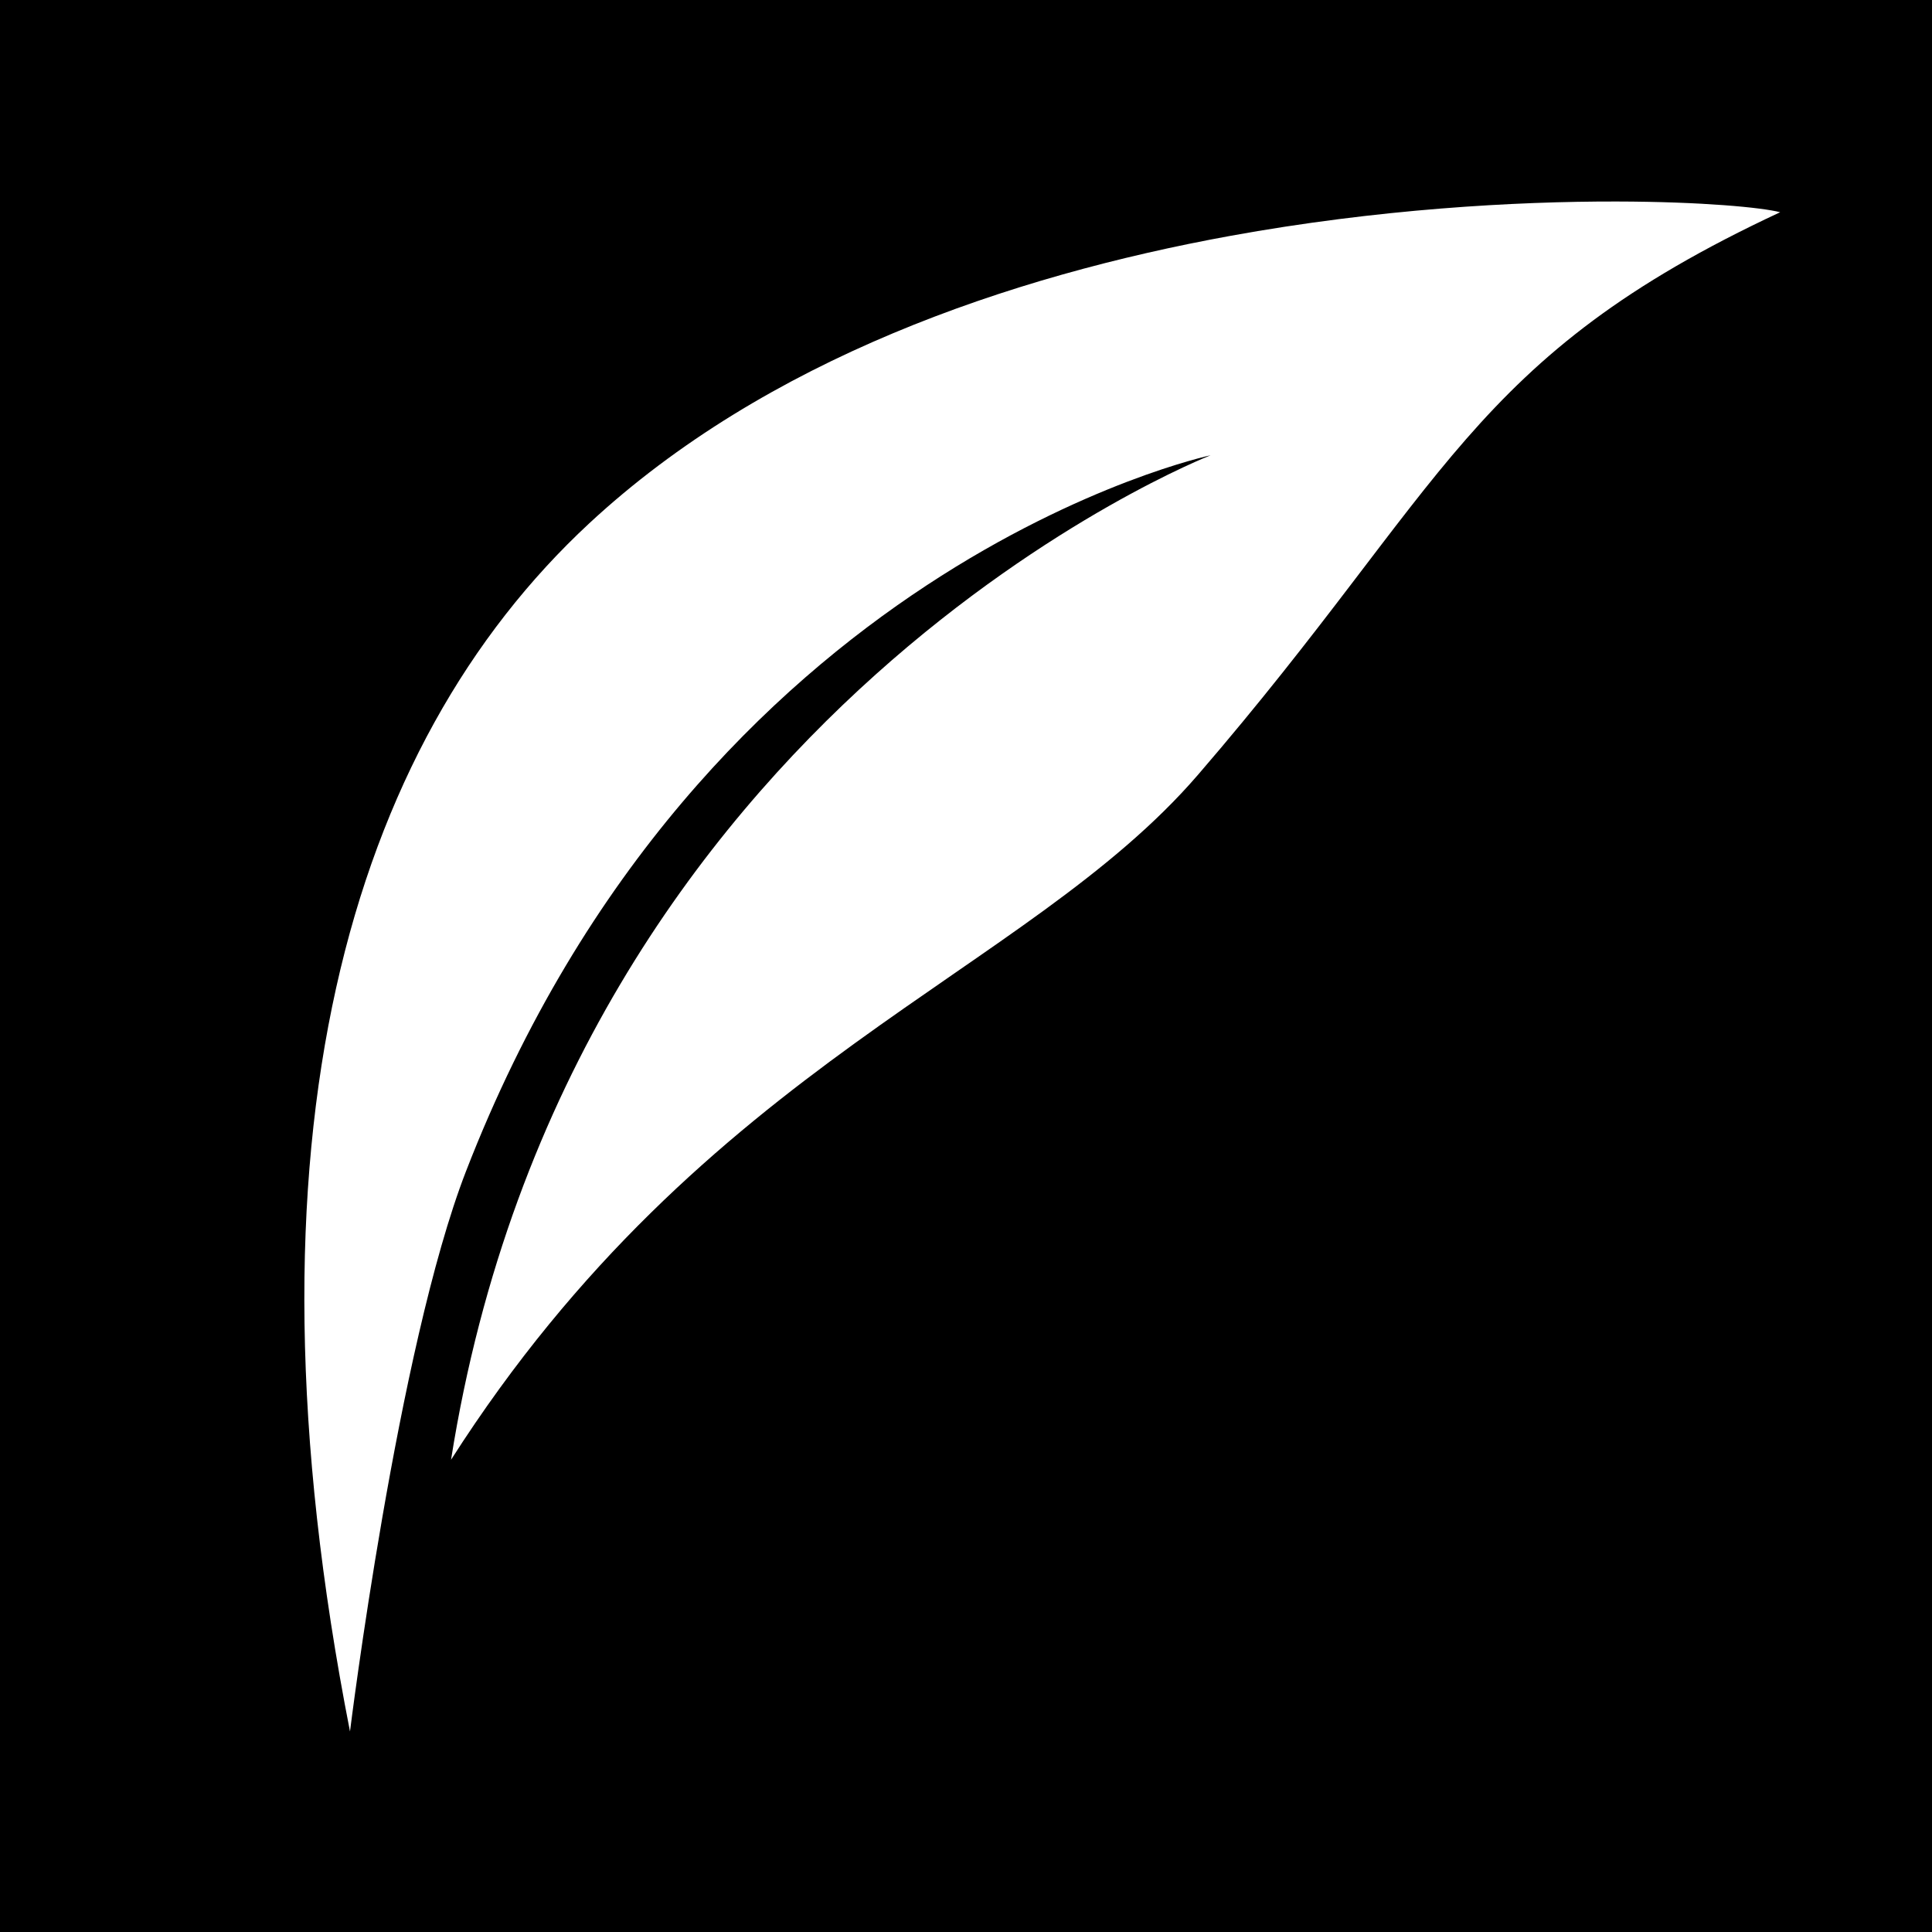 <?xml version="1.0" encoding="utf-8"?>
<!-- Generator: Adobe Illustrator 26.0.2, SVG Export Plug-In . SVG Version: 6.00 Build 0)  -->
<svg version="1.1" id="Ebene_1" xmlns="http://www.w3.org/2000/svg" xmlns:xlink="http://www.w3.org/1999/xlink" x="0px" y="0px"
	 viewBox="0 0 933 933" style="enable-background:new 0 0 933 933;" xml:space="preserve">
<style type="text/css">
	.st0{fill:#FFFFFF;}
</style>
<rect width="933" height="933"/>
<g>
	<path class="st0" d="M578.49,374.21C699.44,233.93,709.2,172.68,859.67,102.49c-8.73-2.28-37.67-5.1-78.97-5.18
		c-48.95-0.09-115.33,3.64-186.57,16.6c-106.72,19.44-224.23,59.61-309.62,138.86C168.95,360.09,112.71,549.25,169.02,836.17
		c0,0,22.87-185.01,56.04-270.59C338.81,272.1,584.61,219.87,584.61,219.87s-309.1,120.66-366.8,485.09
		C340.5,512.85,495.36,470.57,578.49,374.21z"/>
</g>
</svg>
